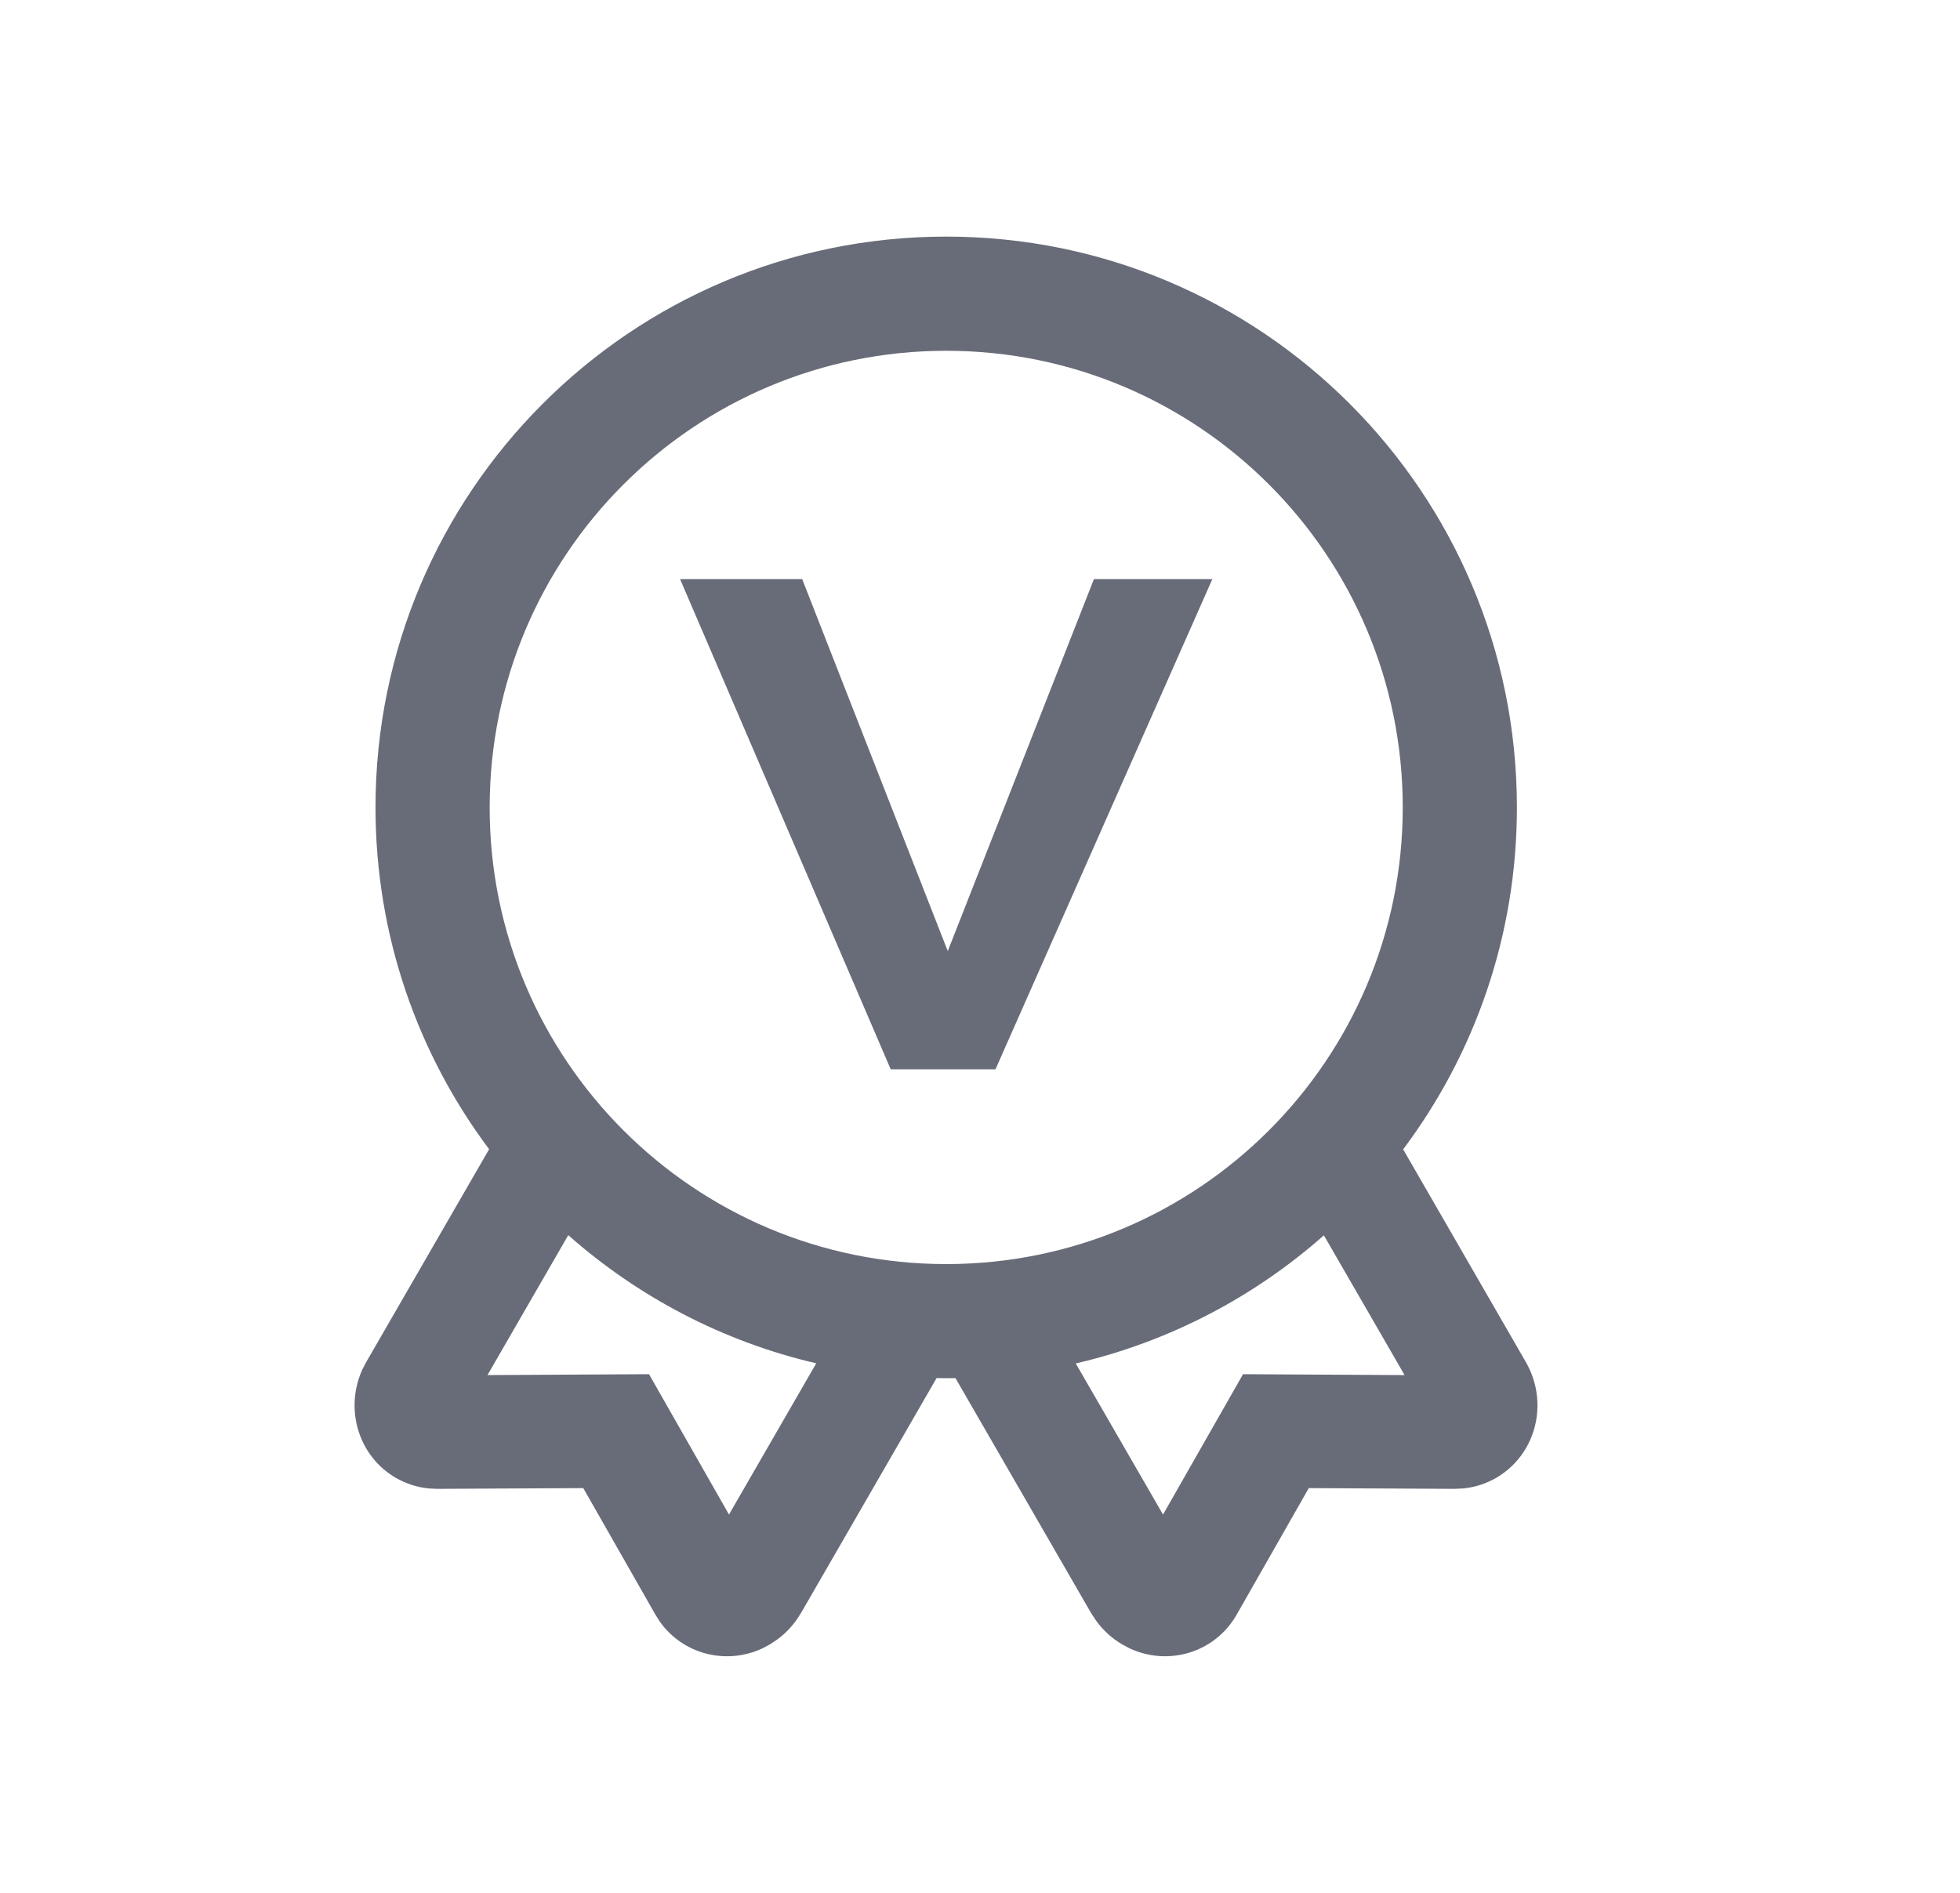 <?xml version="1.0" encoding="UTF-8"?>
<svg width="29px" height="28px" viewBox="0 0 29 28" version="1.1" xmlns="http://www.w3.org/2000/svg" xmlns:xlink="http://www.w3.org/1999/xlink">
    <title>icon/基础通用类/定位备份 3</title>
    <g id="关于青衣江" stroke="none" stroke-width="1" fill="none" fill-rule="evenodd">
        <g transform="translate(-1074, -946)" id="编组-9">
            <g transform="translate(1074, 946)" id="icon/基础通用类/定位备份-3">
                <path d="M14,3.5 C18.663,3.5 22.444,7.28 22.444,11.944 C22.444,13.841 21.818,15.592 20.761,17.002 L22.575,20.146 C22.925,20.752 22.728,21.52 22.136,21.862 C21.987,21.948 21.822,22.001 21.65,22.018 L21.521,22.024 L19.365,22.013 L18.297,23.886 C17.976,24.448 17.284,24.654 16.706,24.38 L16.599,24.322 C16.448,24.233 16.317,24.112 16.215,23.97 L16.143,23.86 L14.137,20.386 L14,20.387 L14,20.387 L13.858,20.385 L11.852,23.86 L11.78,23.97 C11.703,24.077 11.61,24.171 11.505,24.249 L11.396,24.322 L11.289,24.38 C10.747,24.637 10.105,24.472 9.762,23.987 L9.698,23.886 L8.63,22.013 L6.474,22.024 L6.344,22.018 C6.173,22.001 6.008,21.948 5.858,21.862 C5.303,21.541 5.096,20.846 5.36,20.261 L5.42,20.146 L7.237,17 C6.181,15.59 5.556,13.84 5.556,11.944 C5.556,7.28 9.337,3.5 14,3.5 Z M19.588,18.274 C18.558,19.184 17.303,19.847 15.917,20.169 L17.208,22.404 L18.392,20.328 L20.782,20.341 L19.588,18.274 Z M8.408,18.271 L7.213,20.341 L9.603,20.328 L10.786,22.404 L12.077,20.167 C10.693,19.845 9.438,19.182 8.408,18.271 Z M14,5.189 C10.269,5.189 7.245,8.213 7.245,11.944 C7.245,15.674 10.269,18.699 14,18.699 C17.731,18.699 20.755,15.674 20.755,11.944 C20.755,8.213 17.731,5.189 14,5.189 Z M11.869,8.566 L14.023,14.069 L16.186,8.566 L17.938,8.566 L14.729,15.818 L13.179,15.818 L10.062,8.566 L11.869,8.566 Z" id="形状" fill="#686C78"></path>
                <rect id="矩形" x="0" y="0" width="28" height="28"></rect>
            </g>
        </g>
    </g>
</svg>